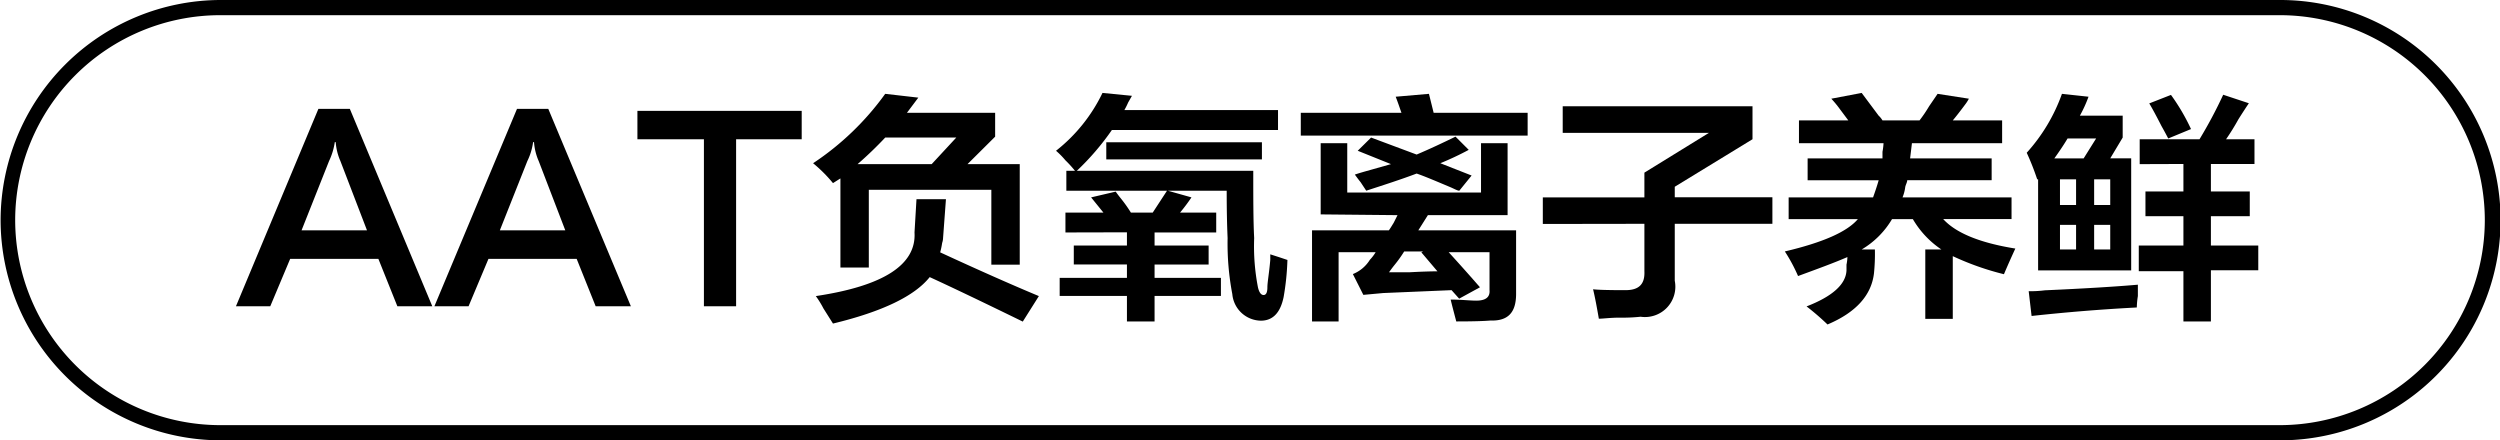 <svg id="图层_1" data-name="图层 1" xmlns="http://www.w3.org/2000/svg" width="164.65" height="29" viewBox="0 0 164.65 29">
  <g>
    <path d="M-845.37,444l-1.25-3.12h-5.81l-1.31,3.12H-856l5.43-13h2.07l5.43,13Zm-6.31-5h4.31l-1.75-4.56a3.77,3.77,0,0,1-.31-1.25h-.06a4.39,4.39,0,0,1-.38,1.25Z" transform="translate(871.54 -423.83)"/>
    <path d="M-832.31,444l-1.25-3.12h-5.81l-1.31,3.12h-2.25l5.44-13h2.06l5.44,13Zm-6.31-5h4.31l-1.75-4.56a3.77,3.77,0,0,1-.31-1.25h-.06a4.09,4.09,0,0,1-.38,1.25Z" transform="translate(871.54 -423.83)"/>
    <path d="M-818.74,433h-4.32V444h-2.12V433h-4.38v-1.87h10.82Z" transform="translate(871.54 -423.83)"/>
    <path d="M-816.68,435.89a9.47,9.47,0,0,0-1.31-1.31,18.27,18.27,0,0,0,4.75-4.57l2.18.25-.75,1H-806v1.57l-1.82,1.81h3.44v6.62h-1.87v-4.93h-8.07v5.12h-1.87v-5.87Zm12.5,9.12q-3.95-1.93-6.13-2.93-1.5,1.88-6.37,3.06l-.63-1a6.16,6.16,0,0,0-.5-.81q6.69-1,6.5-4.19l.13-2.19h1.94l-.19,2.56a1.1,1.1,0,0,1-.06.32,5.12,5.12,0,0,1-.13.62q3.81,1.76,6.5,2.88Zm-4.38-12.12h-4.68a24.9,24.9,0,0,1-1.82,1.75h4.88Z" transform="translate(871.54 -423.83)"/>
    <path d="M-801.37,439.14v-1.31h2.5l-.81-1,1.62-.38c.09.13.21.29.38.5a9.16,9.16,0,0,1,.62.88h1.44l.94-1.44h-6.63v-1.31h.57a7.63,7.63,0,0,0-.63-.69,5.3,5.3,0,0,0-.62-.63,10.79,10.79,0,0,0,3.06-3.81l1.94.19-.25.44a4.63,4.63,0,0,1-.25.5h10.12v1.31h-10.94a17,17,0,0,1-2.31,2.69H-789c0,1.83,0,3.31.06,4.43a14.16,14.16,0,0,0,.25,3.25c.08.34.21.5.37.5s.25-.16.25-.5.11-.89.19-1.81c0,.08,0,0,0-.37l.56.18.57.19a17.07,17.07,0,0,1-.25,2.44q-.32,1.56-1.5,1.56a1.92,1.92,0,0,1-1.88-1.75,17.81,17.81,0,0,1-.31-3.69q-.06-1.31-.06-3.12h-3.88l1.56.44a12.39,12.39,0,0,1-.75,1h2.38v1.31h-4.06V440h3.56v1.25h-3.56v.88h4.37v1.19h-4.37V445h-1.82v-1.68h-4.43v-1.19h4.43v-.88h-3.5V440h3.5v-.87Zm2.69-4.81V433.2h10.25v1.13Z" transform="translate(871.54 -423.83)"/>
    <path d="M-785.87,432.76v-1.5h6.63c-.13-.37-.25-.73-.38-1.06l2.19-.19.31,1.25h6.19v1.5Zm1.31,5.19v-4.69h1.75v3.25H-774v-3.25h1.75V438h-5.25l-.63,1h6.44v4.19c0,1.21-.52,1.79-1.69,1.75q-.69.06-2.25.06c-.12-.46-.25-.94-.37-1.44.7,0,1.27.07,1.68.07.63,0,.92-.23.88-.69v-2.5h-2.69c.83.91,1.52,1.69,2.06,2.31l-1.37.75-.5-.56-4.5.19-1.31.12-.69-1.37a2.33,2.33,0,0,0,1.12-.94,2.71,2.71,0,0,0,.38-.5h-2.44V445h-1.75V439h5.06c.09-.12.19-.29.32-.5l.25-.5Zm9.13-1.56c-.13,0-.34-.13-.63-.25-1-.42-1.68-.71-2.18-.88-1,.38-2.15.75-3.32,1.13l-.37-.56c-.17-.21-.29-.38-.38-.5.25-.09.61-.19,1.07-.32l1.31-.37-2.19-.88.88-.87,3,1.12c.87-.37,1.72-.77,2.56-1.18l.87.87a19.68,19.68,0,0,1-1.87.88l2.06.81Zm-1.44,5.31-1.06-1.25.12-.06h-1.25a8.14,8.14,0,0,1-.62.87c-.17.21-.29.38-.38.5h1.38C-777.93,441.72-777.33,441.7-776.87,441.7Z" transform="translate(871.54 -423.83)"/>
    <path d="M-769.93,438.58v-1.75h6.69V435.2l4.25-2.62h-9.63v-1.75h12.5V433l-5.12,3.13v.69h6.43v1.75h-6.43v3.75a2,2,0,0,1-2.25,2.37,11.35,11.35,0,0,1-1.38.06c-.62,0-1.08.07-1.37.07-.13-.75-.25-1.4-.38-1.94q.43.06,2.13.06c.87,0,1.29-.37,1.25-1.25v-3.12Z" transform="translate(871.54 -423.83)"/>
    <path d="M-744.74,444.83v-4.57h1.06a6.13,6.13,0,0,1-1.88-2h-1.37a5.67,5.67,0,0,1-2,2h.87a12.7,12.7,0,0,1-.06,1.57c-.17,1.45-1.19,2.58-3.06,3.37a16.56,16.56,0,0,0-1.38-1.19c1.71-.66,2.59-1.46,2.63-2.37v-.38a2.76,2.76,0,0,0,.06-.5c-.87.38-2,.79-3.25,1.25a10.91,10.91,0,0,0-.87-1.62c2.5-.59,4.1-1.29,4.81-2.13h-4.56v-1.43h5.56c.12-.34.25-.71.37-1.13h-4.68v-1.44h4.93v-.43a4.27,4.27,0,0,0,.07-.57h-5.57v-1.5h3.25l-.56-.75a7.47,7.47,0,0,0-.56-.68l2-.38,1.12,1.5a1.33,1.33,0,0,1,.25.31h2.44a9,9,0,0,0,.63-.93l.56-.82,2.06.32a2.62,2.62,0,0,1-.19.31c-.37.5-.66.87-.87,1.12h3.25v1.5h-5.94l-.12,1h5.37v1.44h-5.56c0,.13-.09.27-.13.44a2.63,2.63,0,0,1-.18.69h7.18v1.43h-4.5q1.26,1.38,4.75,1.94c-.25.54-.5,1.1-.75,1.69a18.26,18.26,0,0,1-3.37-1.19v4.13Z" transform="translate(871.54 -423.83)"/>
    <path d="M-737.37,435.64a16.8,16.8,0,0,0-.69-1.75,11.55,11.55,0,0,0,2.32-3.88l1.75.19a8.54,8.54,0,0,1-.57,1.25h2.82v1.44l-.82,1.37h1.38v7.38h-6.13v-6Zm-.37,9-.19-1.63c.25,0,.6,0,1.06-.06,2.71-.12,4.75-.25,6.13-.37v.75a5.28,5.28,0,0,0-.07.75Q-734.25,444.26-737.74,444.64Zm4.25-11.69h-1.88c-.25.42-.54.85-.87,1.31h1.93Zm-2.38,2.69v1.69h1.06v-1.69Zm0,3v1.62h1.06v-1.62Zm3.31-3h-1.06v1.69h1.06Zm-1.06,3v1.62h1.06v-1.62Zm3-4V433h3.94a29.47,29.47,0,0,0,1.56-2.93l1.69.56c-.17.25-.4.6-.69,1.06a15.33,15.33,0,0,1-.81,1.31h1.87v1.63h-2.87v1.81h2.56v1.63h-2.56V440h3.12v1.63h-3.12V445h-1.81v-3.31h-2.94V440h2.94v-1.93h-2.5v-1.63h2.5v-1.81Zm1.88-1.69c-.09-.17-.23-.44-.44-.81q-.51-1-.81-1.5l1.43-.56a13.46,13.46,0,0,1,1.32,2.25Z" transform="translate(871.54 -423.83)"/>
  </g>
  <path d="M-721.39,452.83H-857a14.52,14.52,0,0,1-14.5-14.5,14.52,14.52,0,0,1,14.5-14.5h135.65a14.52,14.52,0,0,1,14.5,14.5A14.52,14.52,0,0,1-721.39,452.83Zm-135.65-28a13.51,13.51,0,0,0-13.5,13.5,13.52,13.52,0,0,0,13.5,13.5h135.65a13.52,13.52,0,0,0,13.5-13.5,13.51,13.51,0,0,0-13.5-13.5Z" transform="translate(871.54 -423.83)"/>
</svg>
